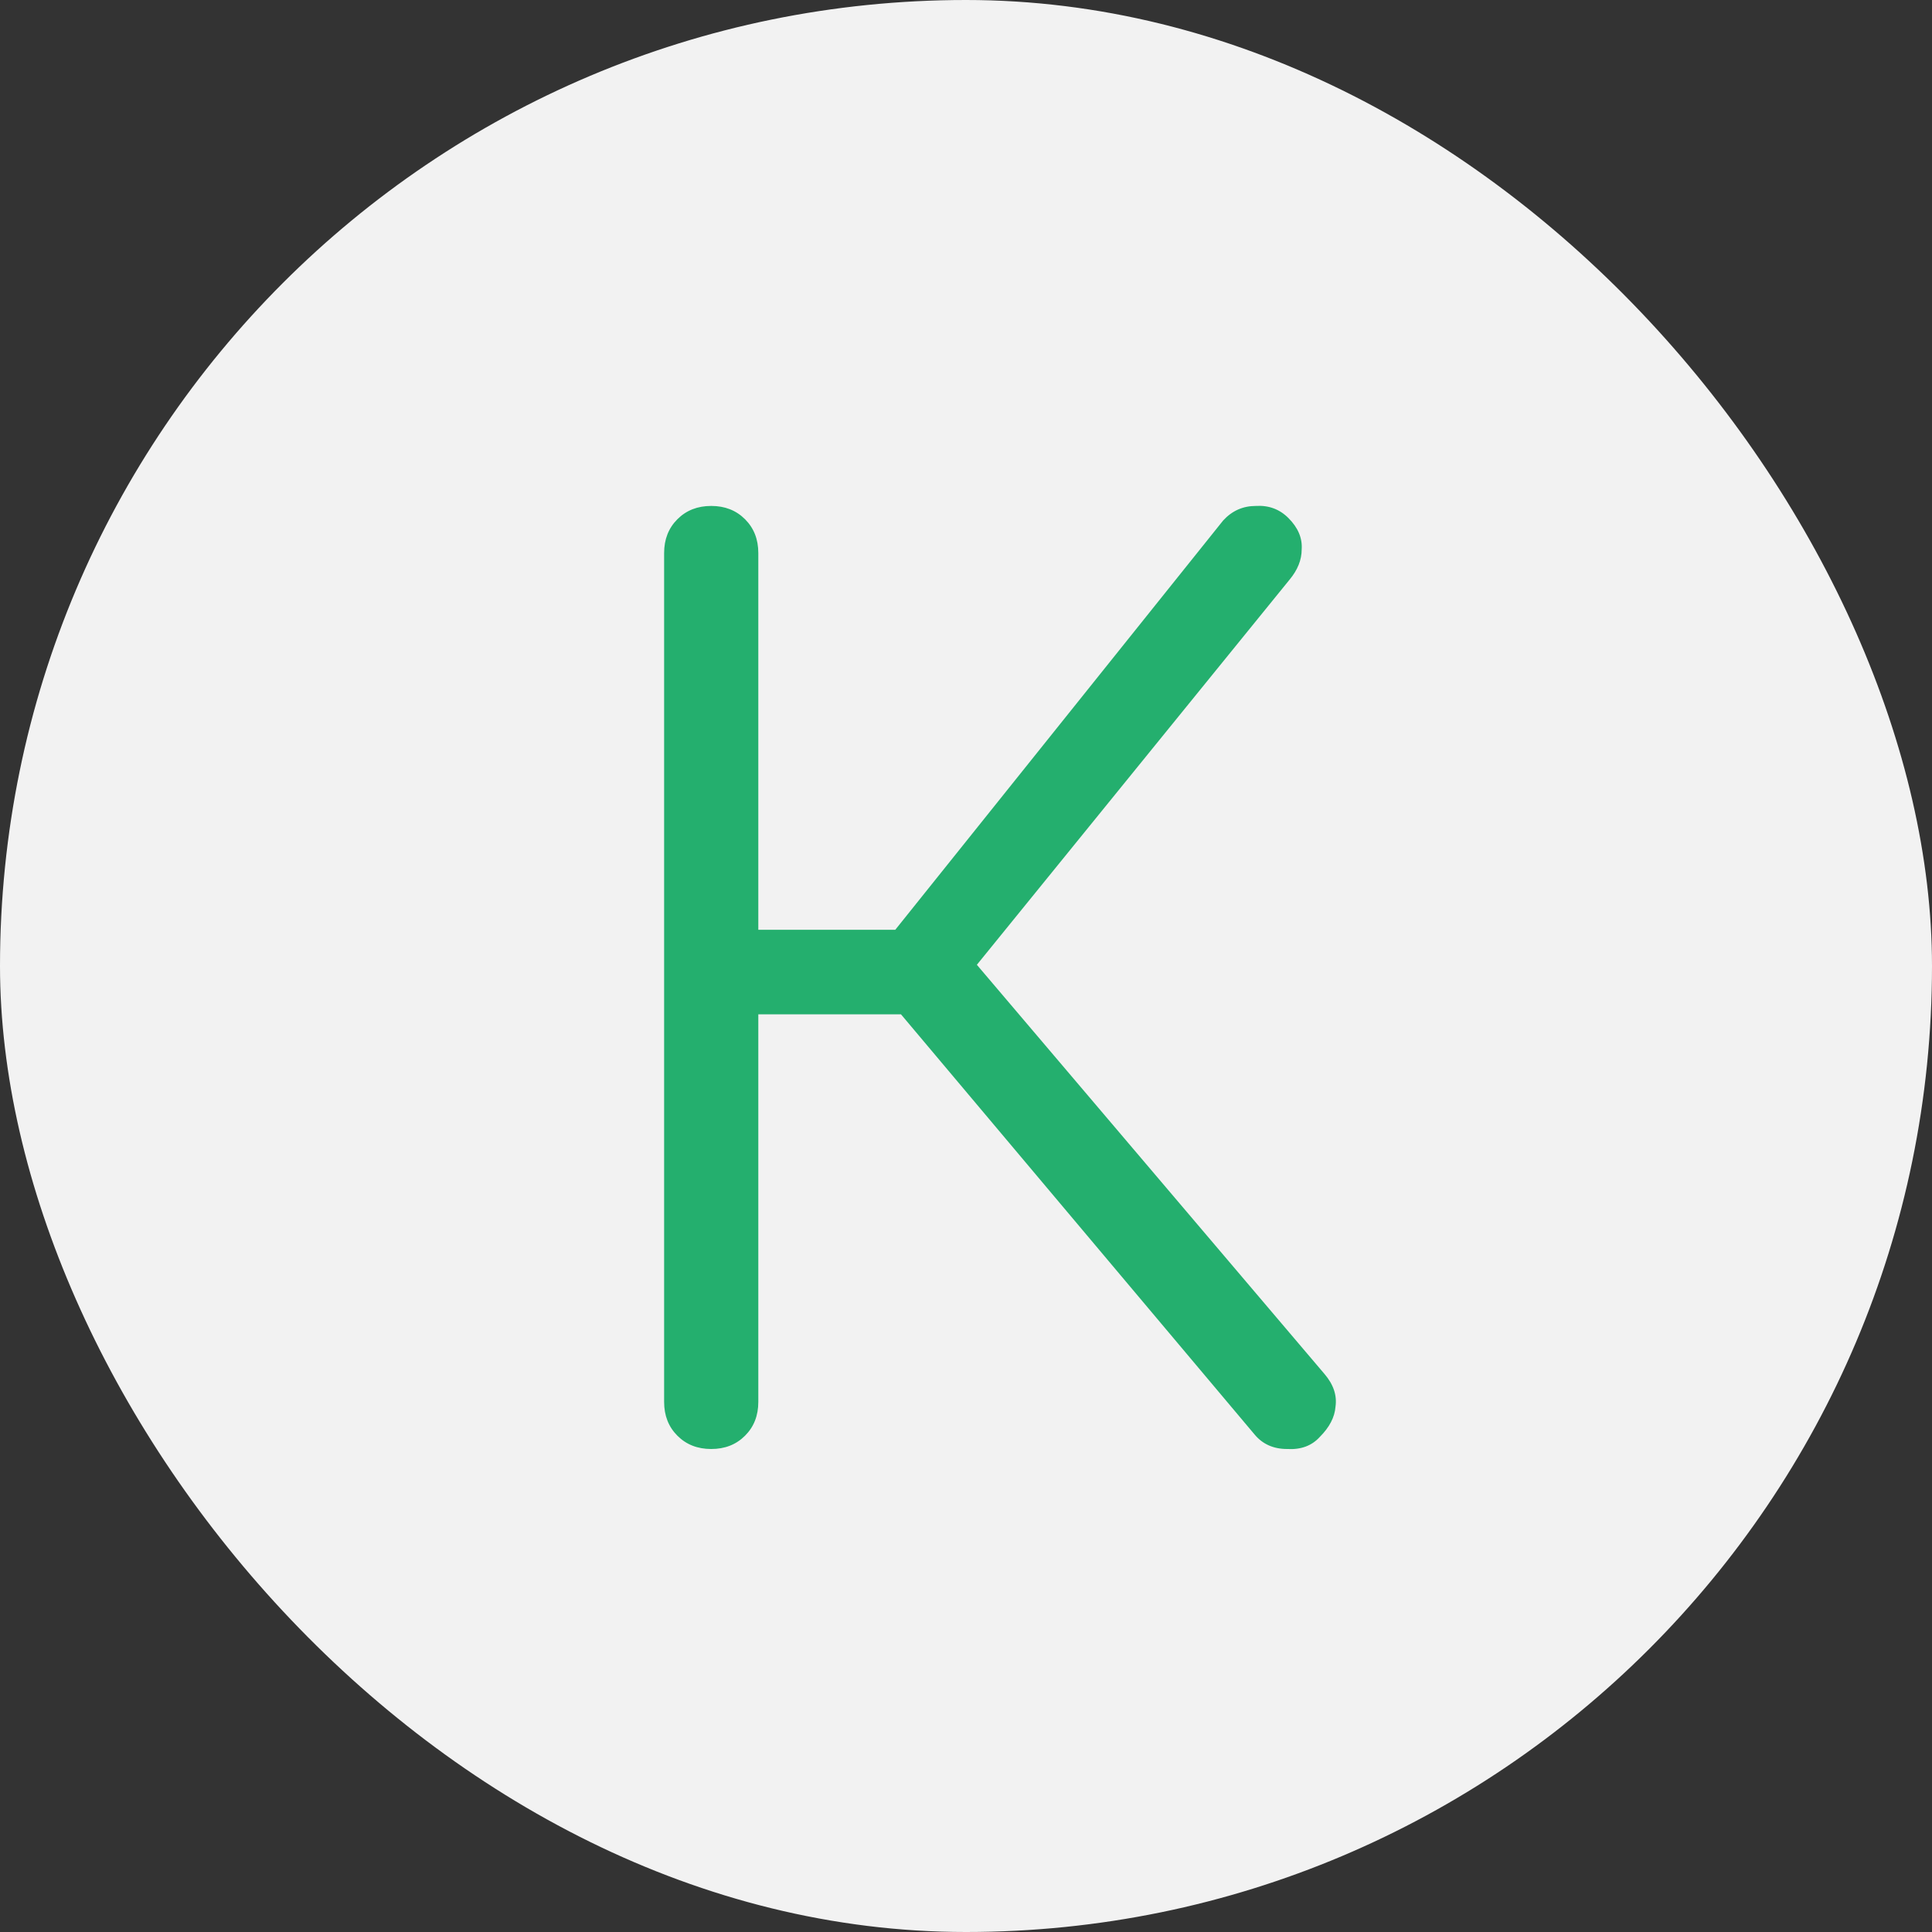 <?xml version="1.0" encoding="UTF-8"?> <svg xmlns="http://www.w3.org/2000/svg" width="32" height="32" viewBox="0 0 32 32" fill="none"><rect x="0" y="0" width="32" height="32" fill="#333333" stroke="none"/><rect width="32" height="32" rx="16" fill="#F2F2F2"></rect><path d="M21.86 23.8C21.727 23.947 21.547 24.013 21.32 24C21.093 24 20.913 23.92 20.78 23.76L14.3 16.06L20.26 8.62C20.407 8.46 20.587 8.38 20.8 8.38C21.013 8.367 21.193 8.433 21.34 8.58C21.5 8.74 21.573 8.913 21.56 9.1C21.56 9.273 21.493 9.44 21.36 9.6L16.18 15.98L21.94 22.76C22.087 22.933 22.147 23.113 22.12 23.3C22.107 23.473 22.02 23.64 21.86 23.8ZM11.78 24C11.553 24 11.367 23.927 11.22 23.78C11.073 23.633 11 23.447 11 23.22V9.16C11 8.933 11.073 8.747 11.22 8.6C11.367 8.453 11.553 8.38 11.78 8.38C12.007 8.38 12.193 8.453 12.34 8.6C12.487 8.747 12.56 8.933 12.56 9.16V15.4H15.72V16.8H12.56V23.22C12.56 23.447 12.487 23.633 12.34 23.78C12.193 23.927 12.007 24 11.78 24Z" fill="#24AF6E"></path></svg> 